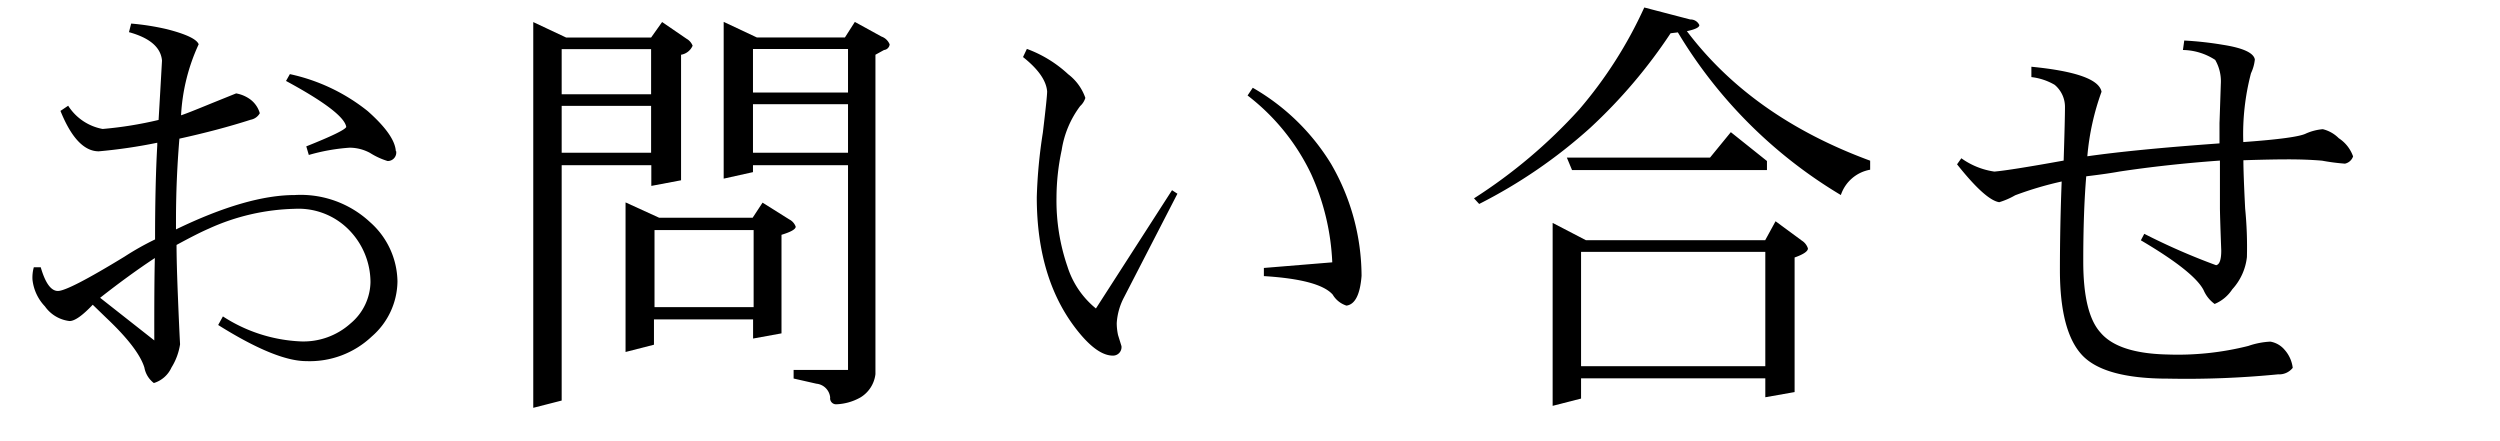 <svg id="Contact" xmlns="http://www.w3.org/2000/svg" width="227" height="40" viewBox="0 0 227 40">
  <defs>
    <style>
      .cls-1 {
        fill: #fff;
      }
    </style>
  </defs>
  <title>contact_header_h1</title>
  <rect class="cls-1" width="227" height="40"/>
  <g>
    <path d="M420.09,289.56a6.72,6.72,0,0,1-2.34,5,8.19,8.19,0,0,1-5.94,2.23q-2.77,0-8-3.28l0.43-.78a14.07,14.07,0,0,0,7.07,2.27,6.4,6.4,0,0,0,4.53-1.64,5,5,0,0,0,1.8-3.75,6.8,6.8,0,0,0-1.87-4.65,6.42,6.42,0,0,0-5-2,19.88,19.88,0,0,0-7.81,1.8q-1,.43-2.93,1.48,0,1.56.12,4.57t0.2,4.45a5.55,5.55,0,0,1-.78,2.11,2.59,2.59,0,0,1-1.6,1.41,2.27,2.27,0,0,1-.86-1.41q-0.55-1.76-3.44-4.49l-1.25-1.21q-1.41,1.49-2.11,1.48a3.18,3.18,0,0,1-2.23-1.33,4.16,4.16,0,0,1-1.13-2.42,3.47,3.47,0,0,1,.12-1.13l0.63,0q0.62,2.15,1.56,2.15t6.05-3.12a25.19,25.19,0,0,1,2.77-1.56q0-5,.2-8.55v-0.23a47.07,47.07,0,0,1-5.31.78q-2,0-3.48-3.67l0.7-.47a4.72,4.72,0,0,0,3.13,2.11,34.62,34.62,0,0,0,5.08-.82q0.12-2,.31-5.39-0.16-1.8-3-2.58l0.2-.78a22.55,22.55,0,0,1,3.24.51q2.62,0.67,2.89,1.37a17.51,17.51,0,0,0-1.6,6.45q0.51-.16,2.77-1.09l2.23-.9a3.08,3.08,0,0,1,1.29.55,2.38,2.38,0,0,1,.86,1.25,1.19,1.19,0,0,1-.82.59q-2.93.94-6.48,1.72-0.31,3.75-.31,7.38v0.86q6.45-3.12,10.78-3.12a9.24,9.24,0,0,1,6.84,2.46A7.32,7.32,0,0,1,420.09,289.56Zm-22-2.15q-2.31,1.52-5,3.63l4.92,3.87Q398,289.68,398.06,287.41Zm21.88-9.69a0.77,0.77,0,0,1-.78.9,6.59,6.59,0,0,1-1.6-.74,3.93,3.93,0,0,0-1.84-.47,17.66,17.66,0,0,0-3.71.66l-0.23-.78q3.44-1.37,3.63-1.76-0.2-1.33-5.47-4.18l0.35-.62a17.05,17.05,0,0,1,7.07,3.36Q419.86,276.28,419.94,277.73Z" transform="translate(-384 -264)"/>
    <path d="M432.41,266l3,1.41h7.71l1-1.41,2.22,1.52a1.25,1.25,0,0,1,.55.63,1.39,1.39,0,0,1-1.05.82v11.4l-2.7.51V279H435v21.37l-2.58.66V266Zm2.58,6.56h8.13v-4.1H435v4.1Zm0,5.31h8.13v-4.26H435v4.26Zm5.86,4.53,3,1.37h8.49l0.9-1.37,2.42,1.52a1.2,1.2,0,0,1,.59.66q0,0.35-1.29.74v8.95l-2.58.47V293h-9v2.3l-2.58.66V282.38Zm2.58,9.49h9v-7h-9v7Zm6.29-25.9,3,1.41h8l0.9-1.41,2.42,1.33a1.25,1.25,0,0,1,.74.71,0.57,0.57,0,0,1-.51.51l-0.78.43v29a2.86,2.86,0,0,1-1.35,2.11,4.82,4.82,0,0,1-2.21.63,0.54,0.54,0,0,1-.55-0.62,1.39,1.39,0,0,0-1.25-1.25l-2.07-.47v-0.78H461V279h-8.63v0.63l-2.66.59V266Zm2.66,6.41H461v-3.95h-8.63v3.95Zm0,5.47H461v-4.41h-8.63v4.41Z" transform="translate(-384 -264)"/>
    <path d="M490.91,281.59L486.06,291a5.76,5.76,0,0,0-.66,2.34,5.2,5.2,0,0,0,.12,1.09q0.16,0.51.31,1a0.77,0.77,0,0,1-.78.86q-1.33,0-3-2-3.91-4.69-3.91-12.38a45.45,45.45,0,0,1,.55-5.86q0.39-3.24.39-3.75-0.12-1.48-2.19-3.12l0.35-.74a11.16,11.16,0,0,1,3.75,2.3,4.57,4.57,0,0,1,1.56,2.15,1.66,1.66,0,0,1-.47.74,8.92,8.92,0,0,0-1.68,4,20.85,20.85,0,0,0-.47,4.3,18.4,18.4,0,0,0,1,6.29,8,8,0,0,0,2.58,3.79l6.91-10.74Zm16.72,7.46q-0.2,2.54-1.37,2.7a2.24,2.24,0,0,1-1.25-1q-1.21-1.37-6.25-1.68v-0.74l6.21-.51a21.6,21.6,0,0,0-1.91-8,19.59,19.59,0,0,0-5.78-7.15l0.47-.7a19.93,19.93,0,0,1,7.11,6.91A20.36,20.36,0,0,1,507.63,289.05Z" transform="translate(-384 -264)"/>
    <path d="M533.3,264.68l4.18,1.09a0.86,0.86,0,0,1,.82.51q0,0.31-1.13.55,5.9,7.81,16.64,11.76v0.82a3.43,3.43,0,0,0-2.66,2.3,42.85,42.85,0,0,1-14.8-14.77l-0.66.08a47,47,0,0,1-7.3,8.59,46.27,46.27,0,0,1-10.08,6.91l-0.47-.51a47.1,47.1,0,0,0,9.57-8.09A39,39,0,0,0,533.3,264.68ZM525,284.25l3,1.56h16.28l0.94-1.72,2.39,1.76a1.31,1.31,0,0,1,.55.71q0,0.39-1.21.82V299.6l-2.66.47v-1.72H527.56v1.84l-2.58.66v-16.6ZM541.16,276l3.28,2.62v0.82h-17.7l-0.47-1.13h13Zm-13.59,21.25h16.72V286.87H527.56v10.35Z" transform="translate(-384 -264)"/>
    <path d="M597.66,278.2a1,1,0,0,1-.74.66,19.1,19.1,0,0,1-2.07-.27q-1.37-.12-3.09-0.12-1.49,0-4.06.08,0,1.21.16,4.38a35.61,35.61,0,0,1,.16,4.41,5.17,5.17,0,0,1-1.33,2.93,3.54,3.54,0,0,1-1.6,1.33,3,3,0,0,1-1-1.25q-0.86-1.68-5.7-4.53l0.31-.59a59,59,0,0,0,6.52,2.85q0.47-.08.47-1.33-0.12-3.2-.12-3.91v-4.26q-4.84.35-9.14,1-1.09.2-3,.43-0.27,3.24-.27,7.73,0,4.73,1.56,6.45,1.6,1.91,6.13,2a26.18,26.18,0,0,0,7.3-.78,7.13,7.13,0,0,1,2-.39,2.17,2.17,0,0,1,1.29.74,3,3,0,0,1,.74,1.64,1.57,1.57,0,0,1-1.33.59,85.23,85.23,0,0,1-10,.39q-5.82,0-7.81-2.15t-2-7.66q0-3.94.16-8.09a31.39,31.39,0,0,0-4.22,1.25,6.83,6.83,0,0,1-1.45.63q-1.25-.19-3.83-3.44l0.39-.55a6.79,6.79,0,0,0,3,1.21q1.41-.12,6.29-1,0.12-3.79.12-4.88a2.61,2.61,0,0,0-.94-2,5.43,5.43,0,0,0-2.11-.7l0-.94q6.05,0.59,6.37,2.27a22.8,22.8,0,0,0-1.29,5.86q4.34-.62,12-1.17v-1.84q0,0.08.12-3.55a3.89,3.89,0,0,0-.51-2.19,5.51,5.51,0,0,0-2.93-.9l0.12-.86a30.91,30.91,0,0,1,3.52.39q2.73,0.43,2.89,1.33a3.83,3.83,0,0,1-.35,1.25,21.78,21.78,0,0,0-.7,6.25q4.88-.35,5.7-0.78a4.78,4.78,0,0,1,1.52-.39,3.07,3.07,0,0,1,1.45.82A3.26,3.26,0,0,1,597.66,278.2Z" transform="translate(-384 -264)"/>
  </g>
</svg>
